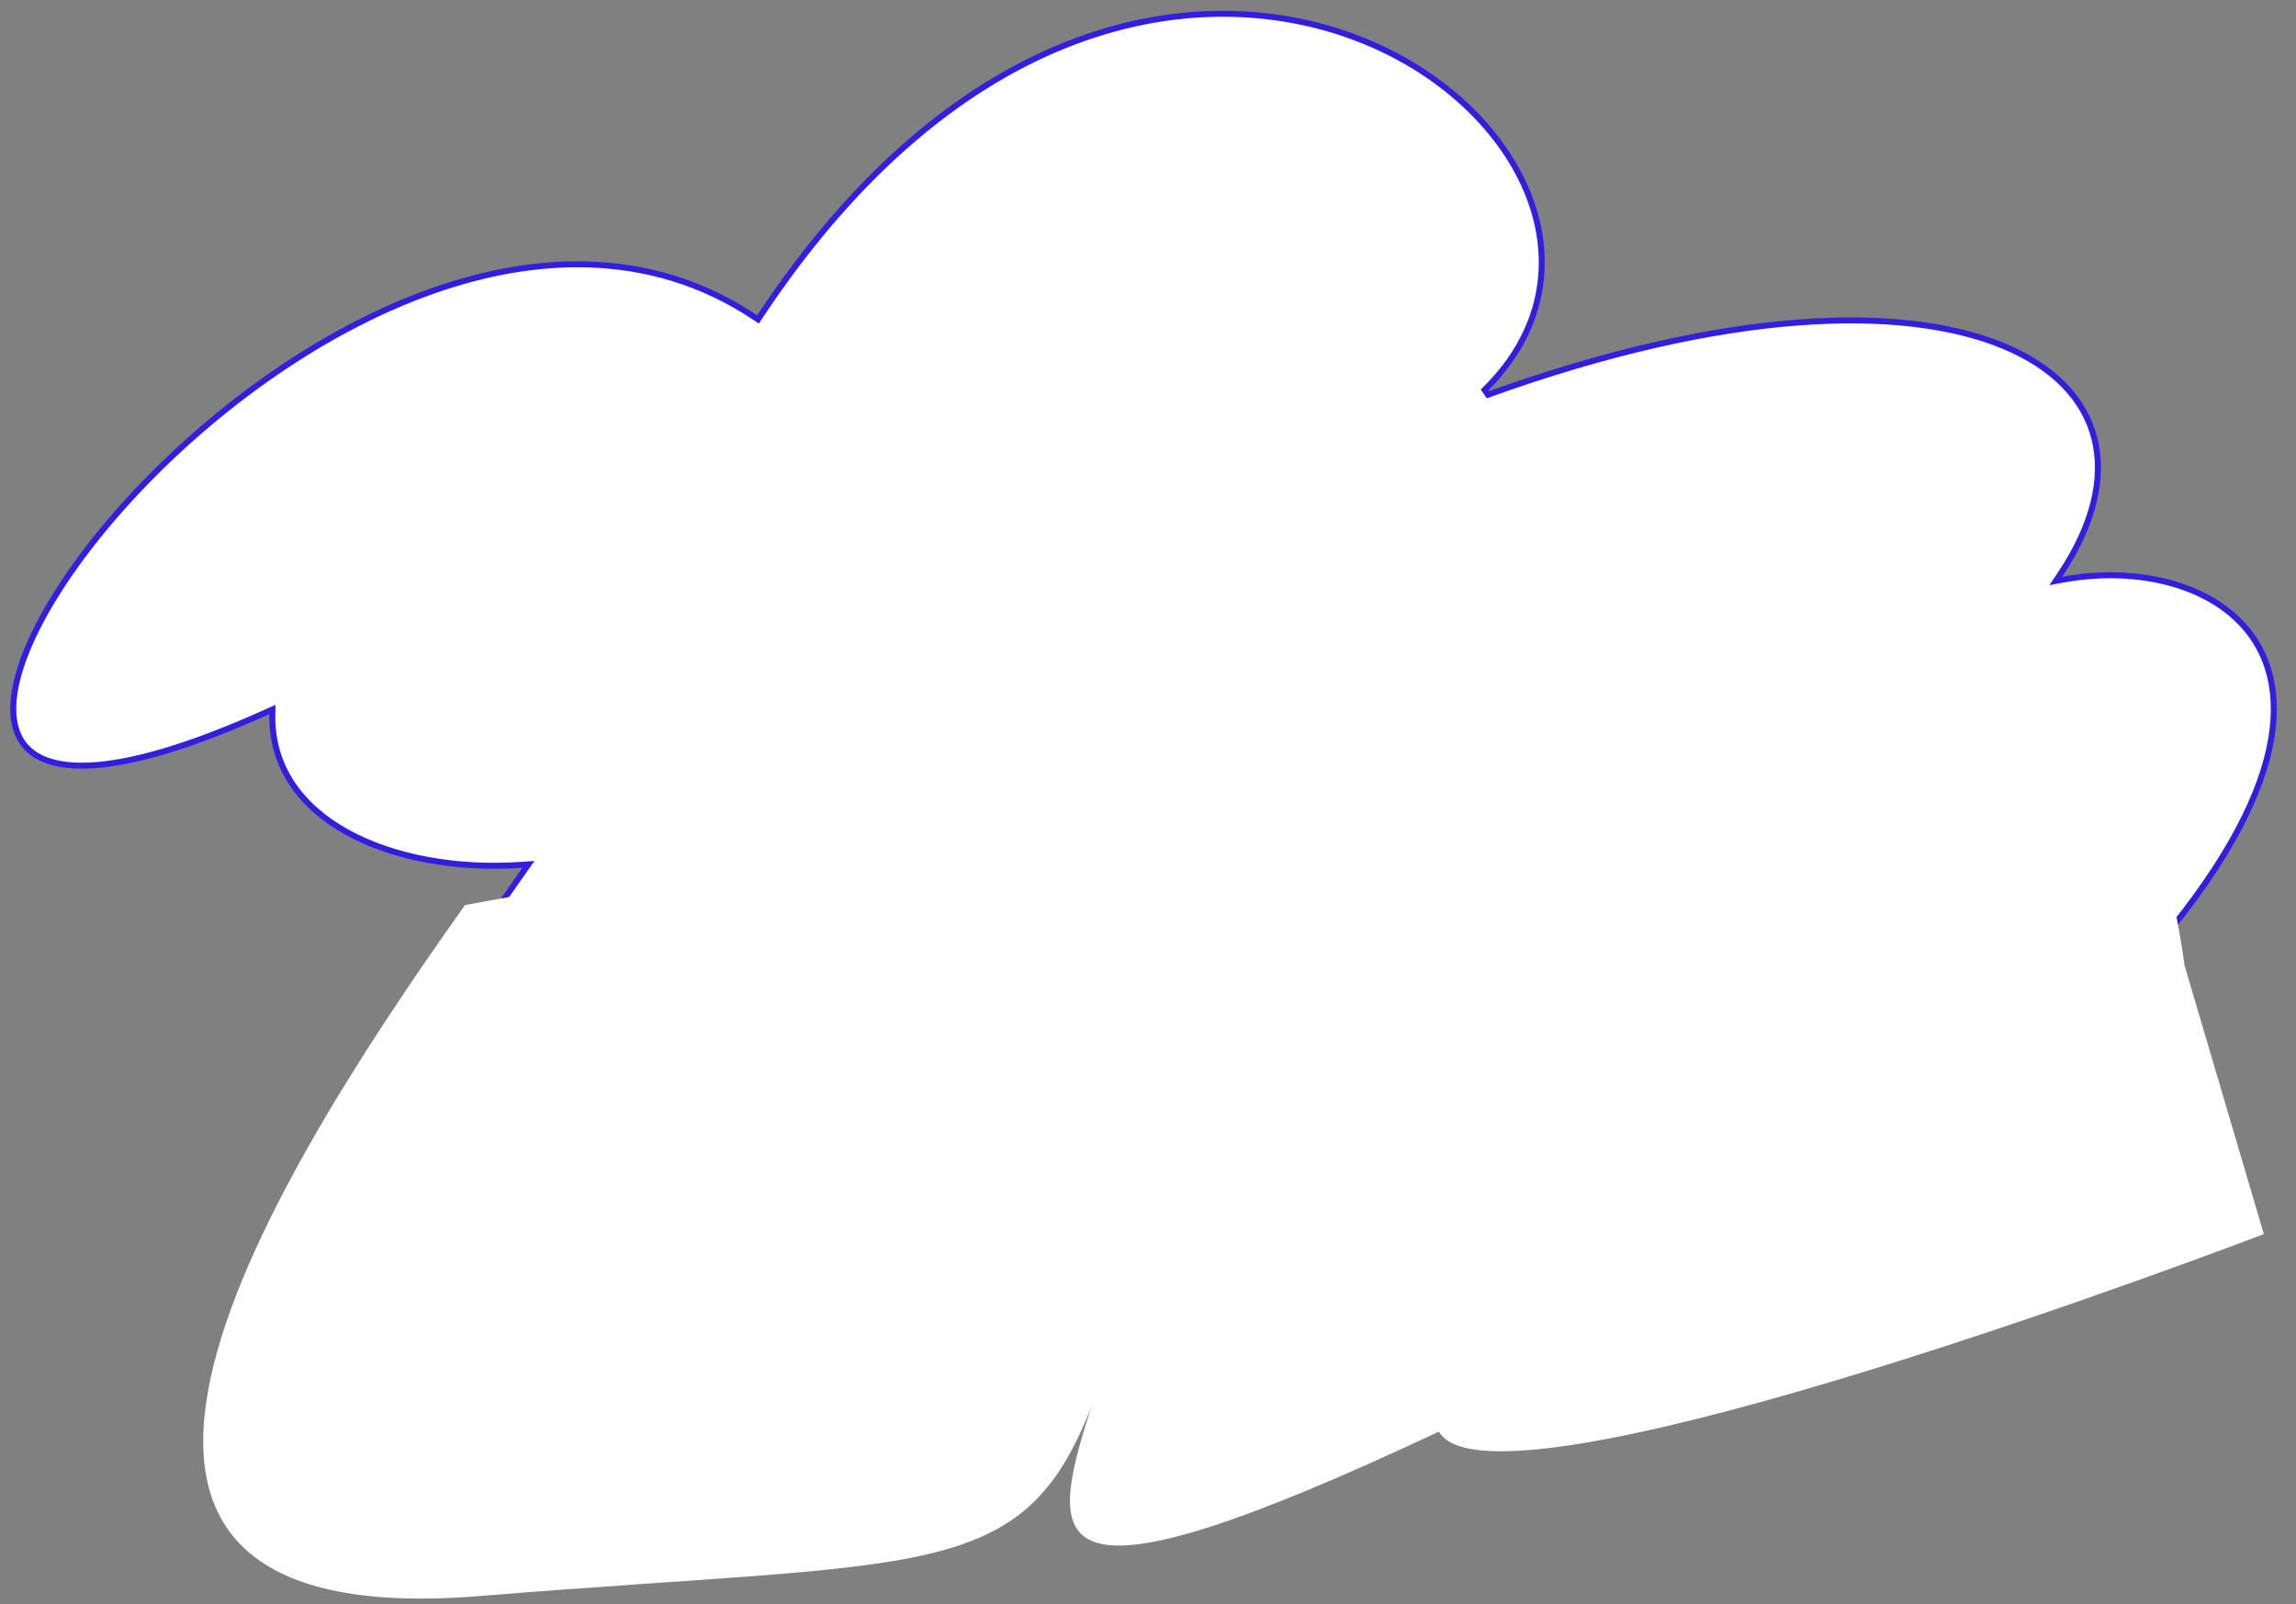 <?xml version="1.0" encoding="UTF-8"?> <svg xmlns="http://www.w3.org/2000/svg" width="325" height="227" viewBox="0 0 325 227" fill="none"><rect x="0" y="0" width="325" height="227" fill="#808080" stroke="none"/> <path d="M175.292 147.207C166.077 171.268 136.593 211.566 76.331 216.227C59.999 217.491 50.036 214.79 44.636 209.543C39.25 204.31 38.274 196.412 40.257 186.956C42.237 177.51 47.151 166.617 53.377 155.529C59.6 144.445 67.121 133.192 74.297 123.027L74.8 122.315L73.903 122.377C64.729 123.015 55.788 121.43 49.198 117.807C42.621 114.191 38.401 108.565 38.55 101.068L38.563 100.392L37.932 100.678C26.605 105.804 18.284 108.107 12.506 108.331C9.62 108.443 7.398 108.035 5.758 107.228C4.128 106.426 3.048 105.22 2.45 103.679C1.24 100.56 1.982 96.009 4.404 90.648C6.815 85.309 10.851 79.257 16.08 73.19C26.54 61.055 41.722 48.92 58.067 42.365C74.409 35.811 91.851 34.855 106.931 44.954L107.299 45.2L107.537 44.841C135.771 2.171 169.976 -3.424 192.773 5.673C204.196 10.232 212.772 18.479 216.372 27.64C219.964 36.782 218.614 46.857 210.149 55.175L210.614 55.856C244.319 43.715 269.407 43.064 283.609 48.96C290.694 51.901 295.038 56.455 296.452 62.003C297.868 67.562 296.369 74.215 291.553 81.389L291.002 82.21L292.002 82.025C298.453 80.836 305.111 81.353 310.492 83.63C315.863 85.902 319.954 89.921 321.344 95.762C322.739 101.618 321.437 109.381 315.842 119.156C310.249 128.928 300.385 140.673 284.729 154.467C269.064 168.27 256.619 177.44 246.648 183.23C236.672 189.022 229.203 191.413 223.486 191.696C217.792 191.977 213.81 190.168 210.777 187.488C207.724 184.789 205.62 181.198 203.719 177.88L203.489 177.478L203.099 177.732C192.676 184.519 185.455 187.116 180.586 186.997C178.17 186.938 176.345 186.21 174.976 185.001C173.601 183.785 172.652 182.051 172.056 179.924C170.862 175.659 171.121 169.934 172.067 164.053C173.01 158.189 174.626 152.219 176.109 147.481C176.873 145.483 177.5 143.594 177.994 141.843L177.172 141.589C176.626 143.115 175.974 145.031 175.292 147.207Z" fill="white" stroke="#311EE0" stroke-width="0.845"></path> <path fill-rule="evenodd" clip-rule="evenodd" d="M203.675 202.586C211.542 216.347 320.447 174.634 320.447 174.634L309.23 136.638C309.23 136.638 302.739 84.602 279.585 88.958L65.82 128.078C35.568 170.6 -0.636 231.448 67.87 225.855C131.158 220.688 144.699 224.22 154.5 199C148.179 218.827 146.444 229.483 203.675 202.586Z" fill="white"></path> </svg> 
